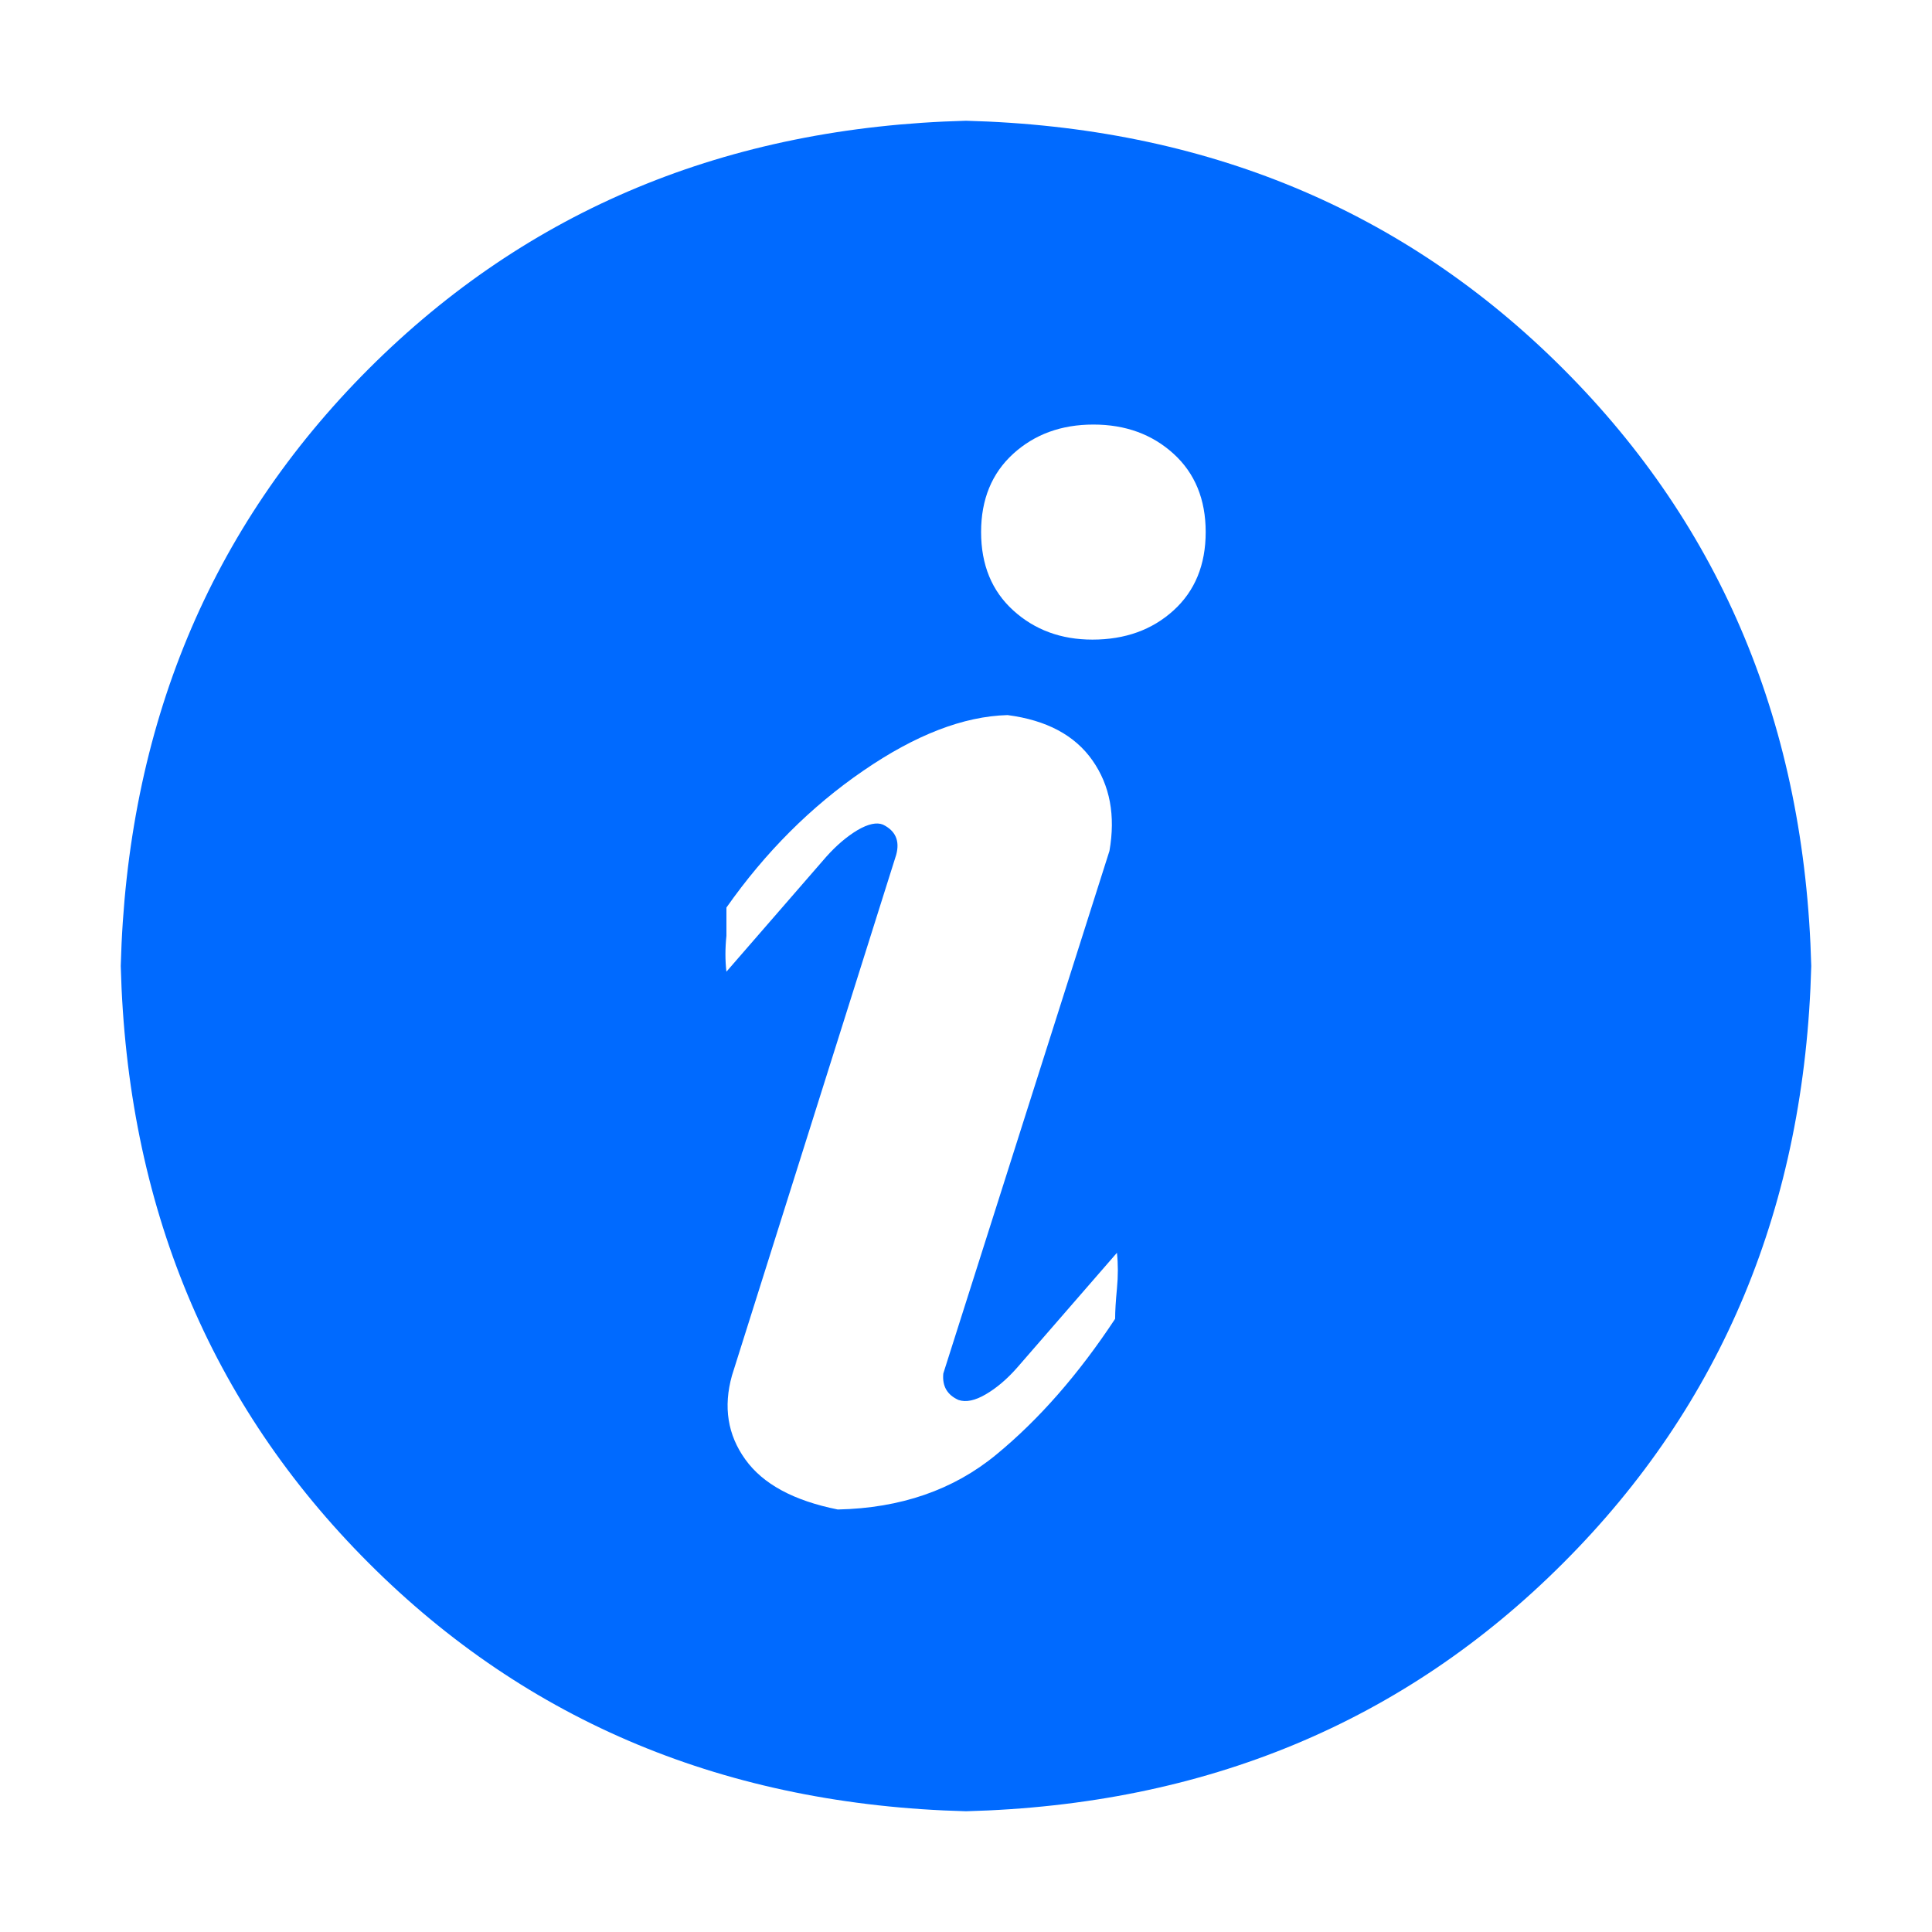 <svg xmlns="http://www.w3.org/2000/svg" xmlns:xlink="http://www.w3.org/1999/xlink" fill="none" version="1.1" width="16" height="16" viewBox="0 0 16 16"><defs><clipPath id="master_svg0_217_60685"><rect x="0" y="0" width="16" height="16" rx="0"/></clipPath></defs><g clip-path="url(#master_svg0_217_60685)"><g><path d="M8,1C9.979,1.052,11.628,1.737,12.945,3.054C14.263,4.372,14.948,6.021,15,8C14.948,9.979,14.263,11.628,12.945,12.945C11.628,14.263,9.979,14.948,8,15C6.021,14.948,4.372,14.263,3.054,12.945C1.737,11.628,1.052,9.979,1,8C1.052,6.021,1.737,4.372,3.054,3.054C4.372,1.737,6.021,1.052,8,1C8,1,8,1,8,1C8,1,8,1,8,1ZM9.047,5.297C9.318,5.297,9.542,5.216,9.719,5.055C9.896,4.894,9.985,4.678,9.985,4.406C9.985,4.136,9.896,3.919,9.719,3.758C9.542,3.597,9.321,3.516,9.055,3.516C8.789,3.516,8.568,3.597,8.391,3.758C8.214,3.919,8.125,4.136,8.125,4.406C8.125,4.678,8.214,4.894,8.391,5.055C8.568,5.216,8.787,5.297,9.047,5.297C9.047,5.297,9.047,5.297,9.047,5.297C9.047,5.297,9.047,5.297,9.047,5.297ZM9.235,10.922C9.235,10.859,9.24,10.776,9.25,10.672C9.26,10.568,9.26,10.469,9.25,10.375C9.25,10.375,8.422,11.328,8.422,11.328C8.339,11.422,8.253,11.495,8.164,11.547C8.075,11.599,8,11.615,7.938,11.594C7.844,11.552,7.802,11.479,7.812,11.375C7.812,11.375,9.188,7.047,9.188,7.047C9.239,6.755,9.193,6.505,9.047,6.297C8.901,6.089,8.667,5.964,8.344,5.922C7.979,5.932,7.581,6.086,7.149,6.383C6.716,6.68,6.338,7.058,6.016,7.516C6.016,7.516,6.016,7.75,6.016,7.75C6.005,7.855,6.005,7.954,6.016,8.047C6.016,8.047,6.843,7.095,6.843,7.095C6.927,7.001,7.013,6.928,7.101,6.875C7.19,6.823,7.261,6.808,7.312,6.829C7.417,6.88,7.453,6.964,7.422,7.079C7.422,7.079,6.062,11.391,6.062,11.391C5.989,11.651,6.026,11.883,6.172,12.086C6.318,12.29,6.573,12.428,6.938,12.501C7.458,12.49,7.896,12.339,8.25,12.047C8.604,11.756,8.932,11.381,9.235,10.922C9.235,10.922,9.235,10.922,9.235,10.922C9.235,10.922,9.235,10.922,9.235,10.922Z" fill="#006AFF" fill-opacity="1"/></g></g></svg>